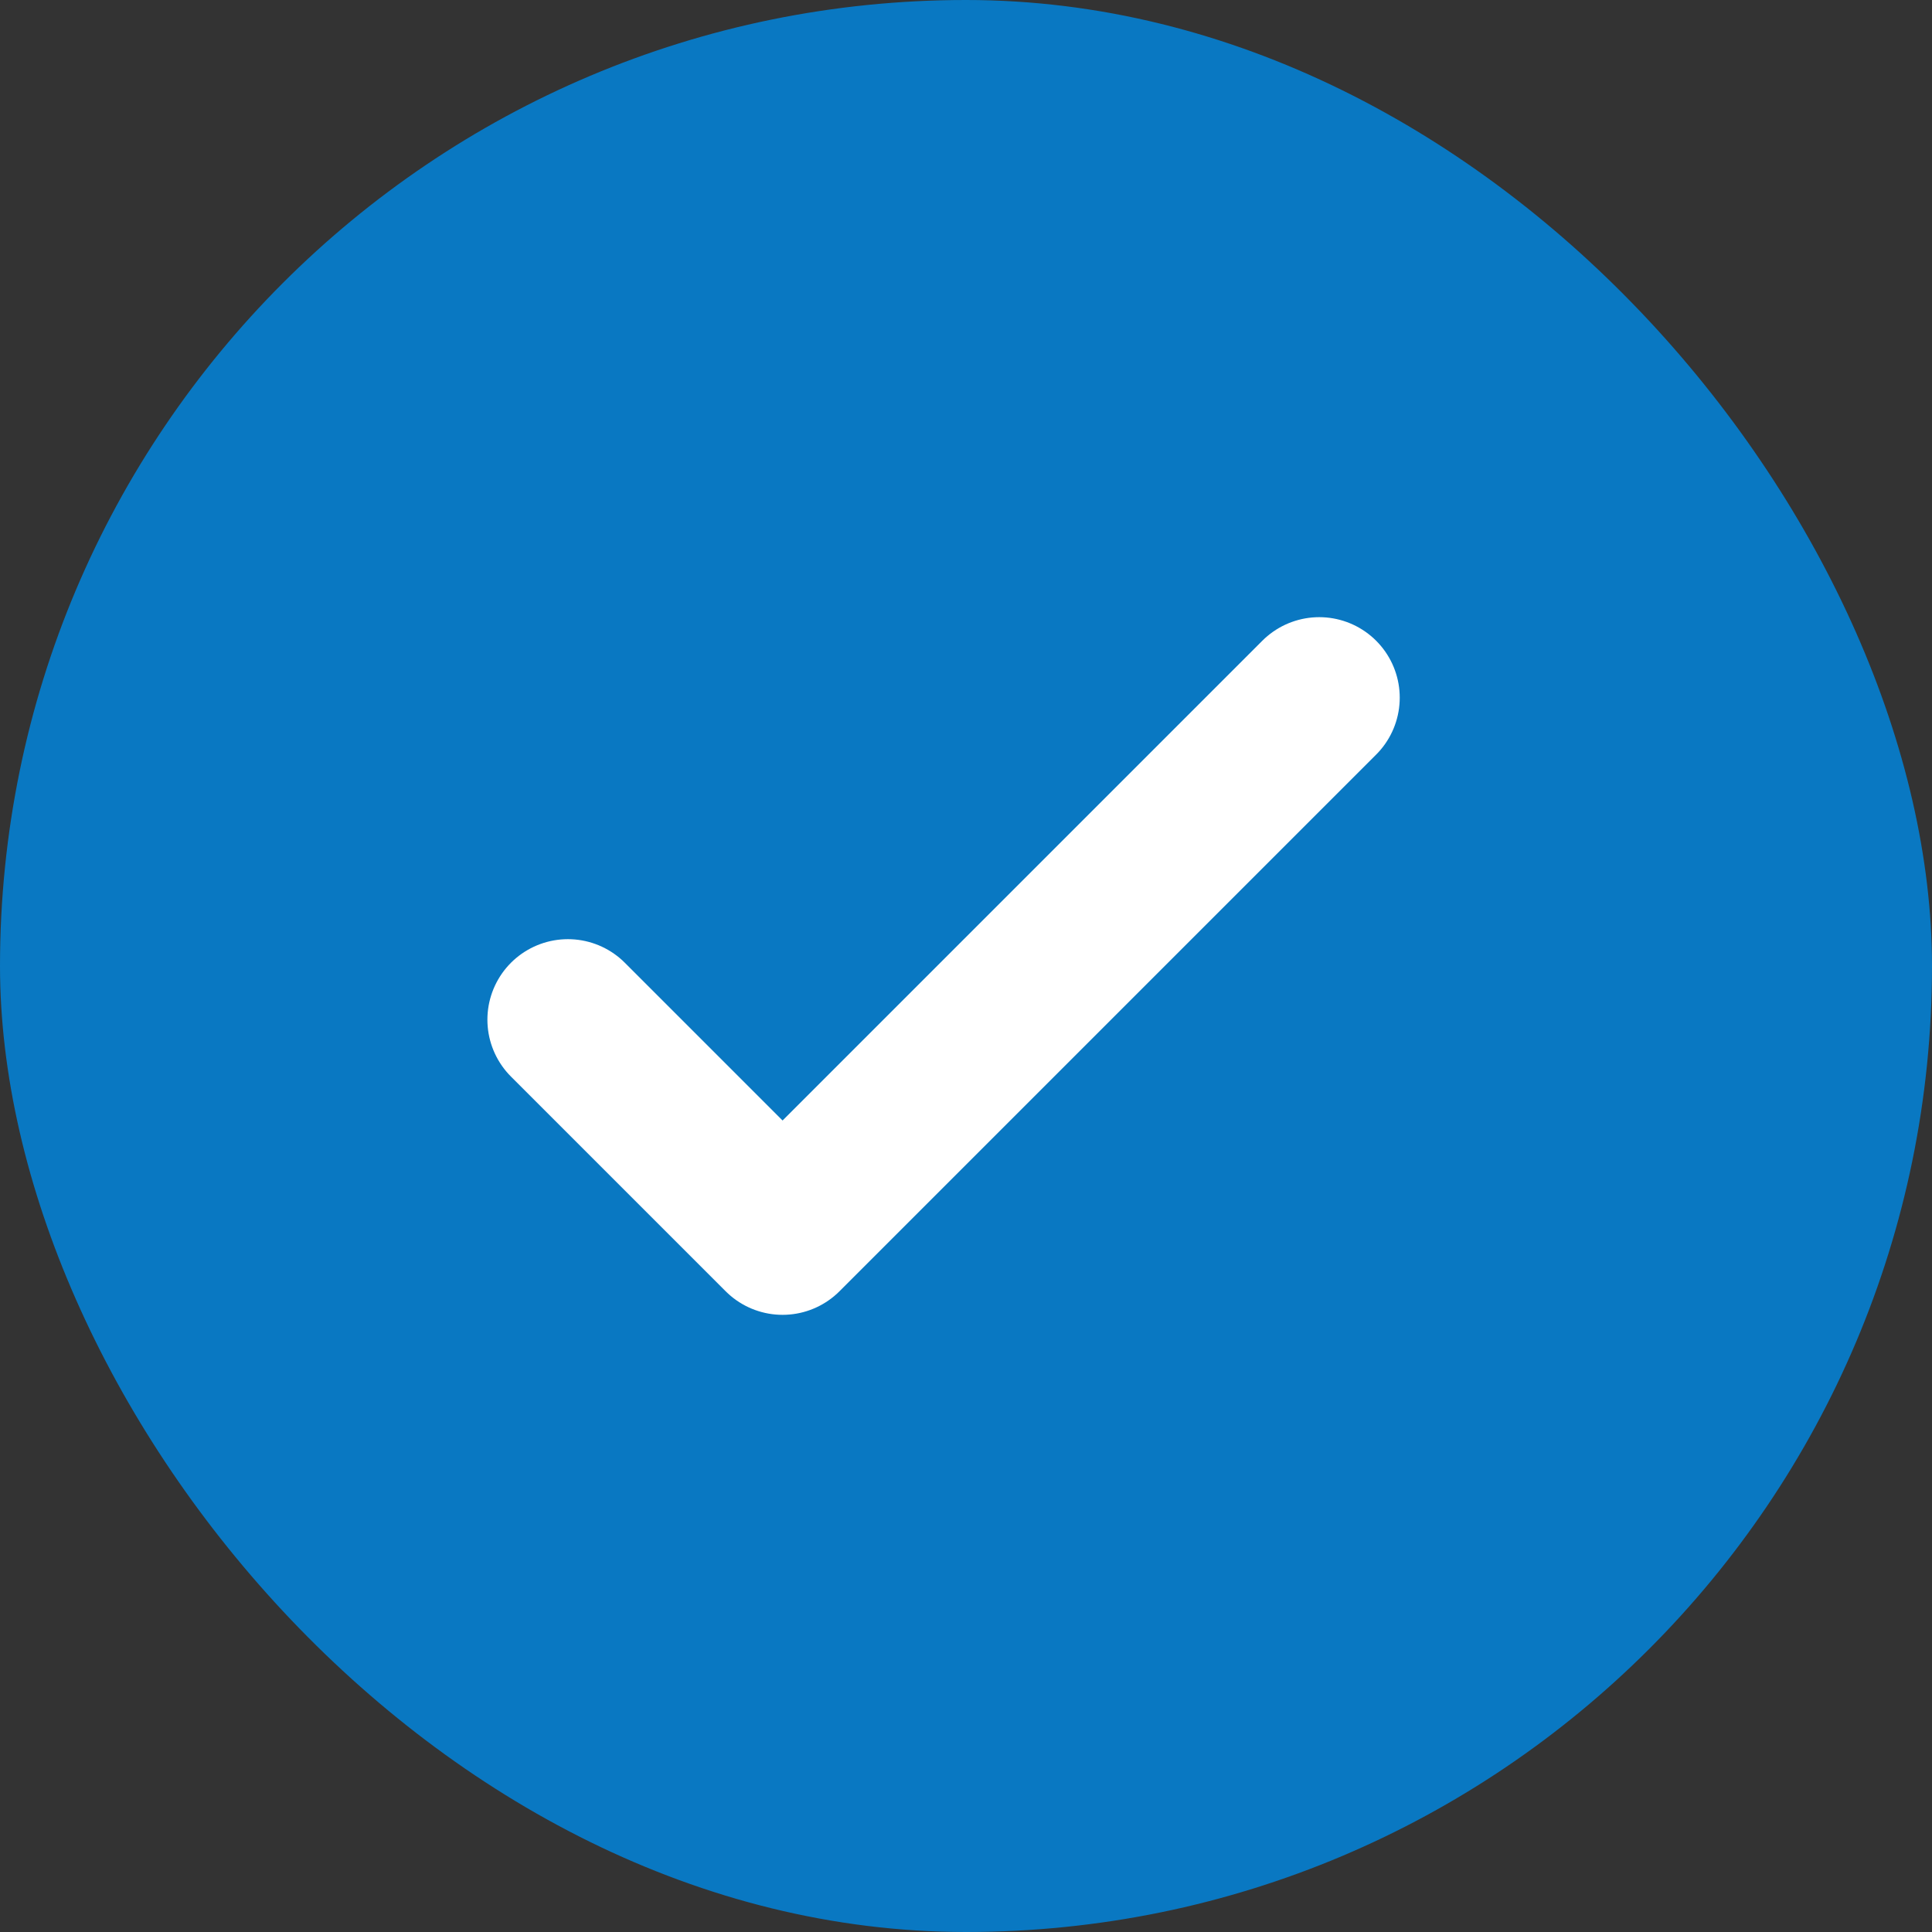 <svg xmlns="http://www.w3.org/2000/svg" width="18" height="18" viewBox="0 0 18 18" fill="none"><rect x="0" y="0" width="18" height="18" fill="#333333" stroke="none"/><rect width="18" height="18" rx="9" fill="#0978C2"></rect><path d="M5.291 9.5L7.291 11.5L12.291 6.5" stroke="white" stroke-width="1.5" stroke-linecap="round" stroke-linejoin="round"></path></svg>